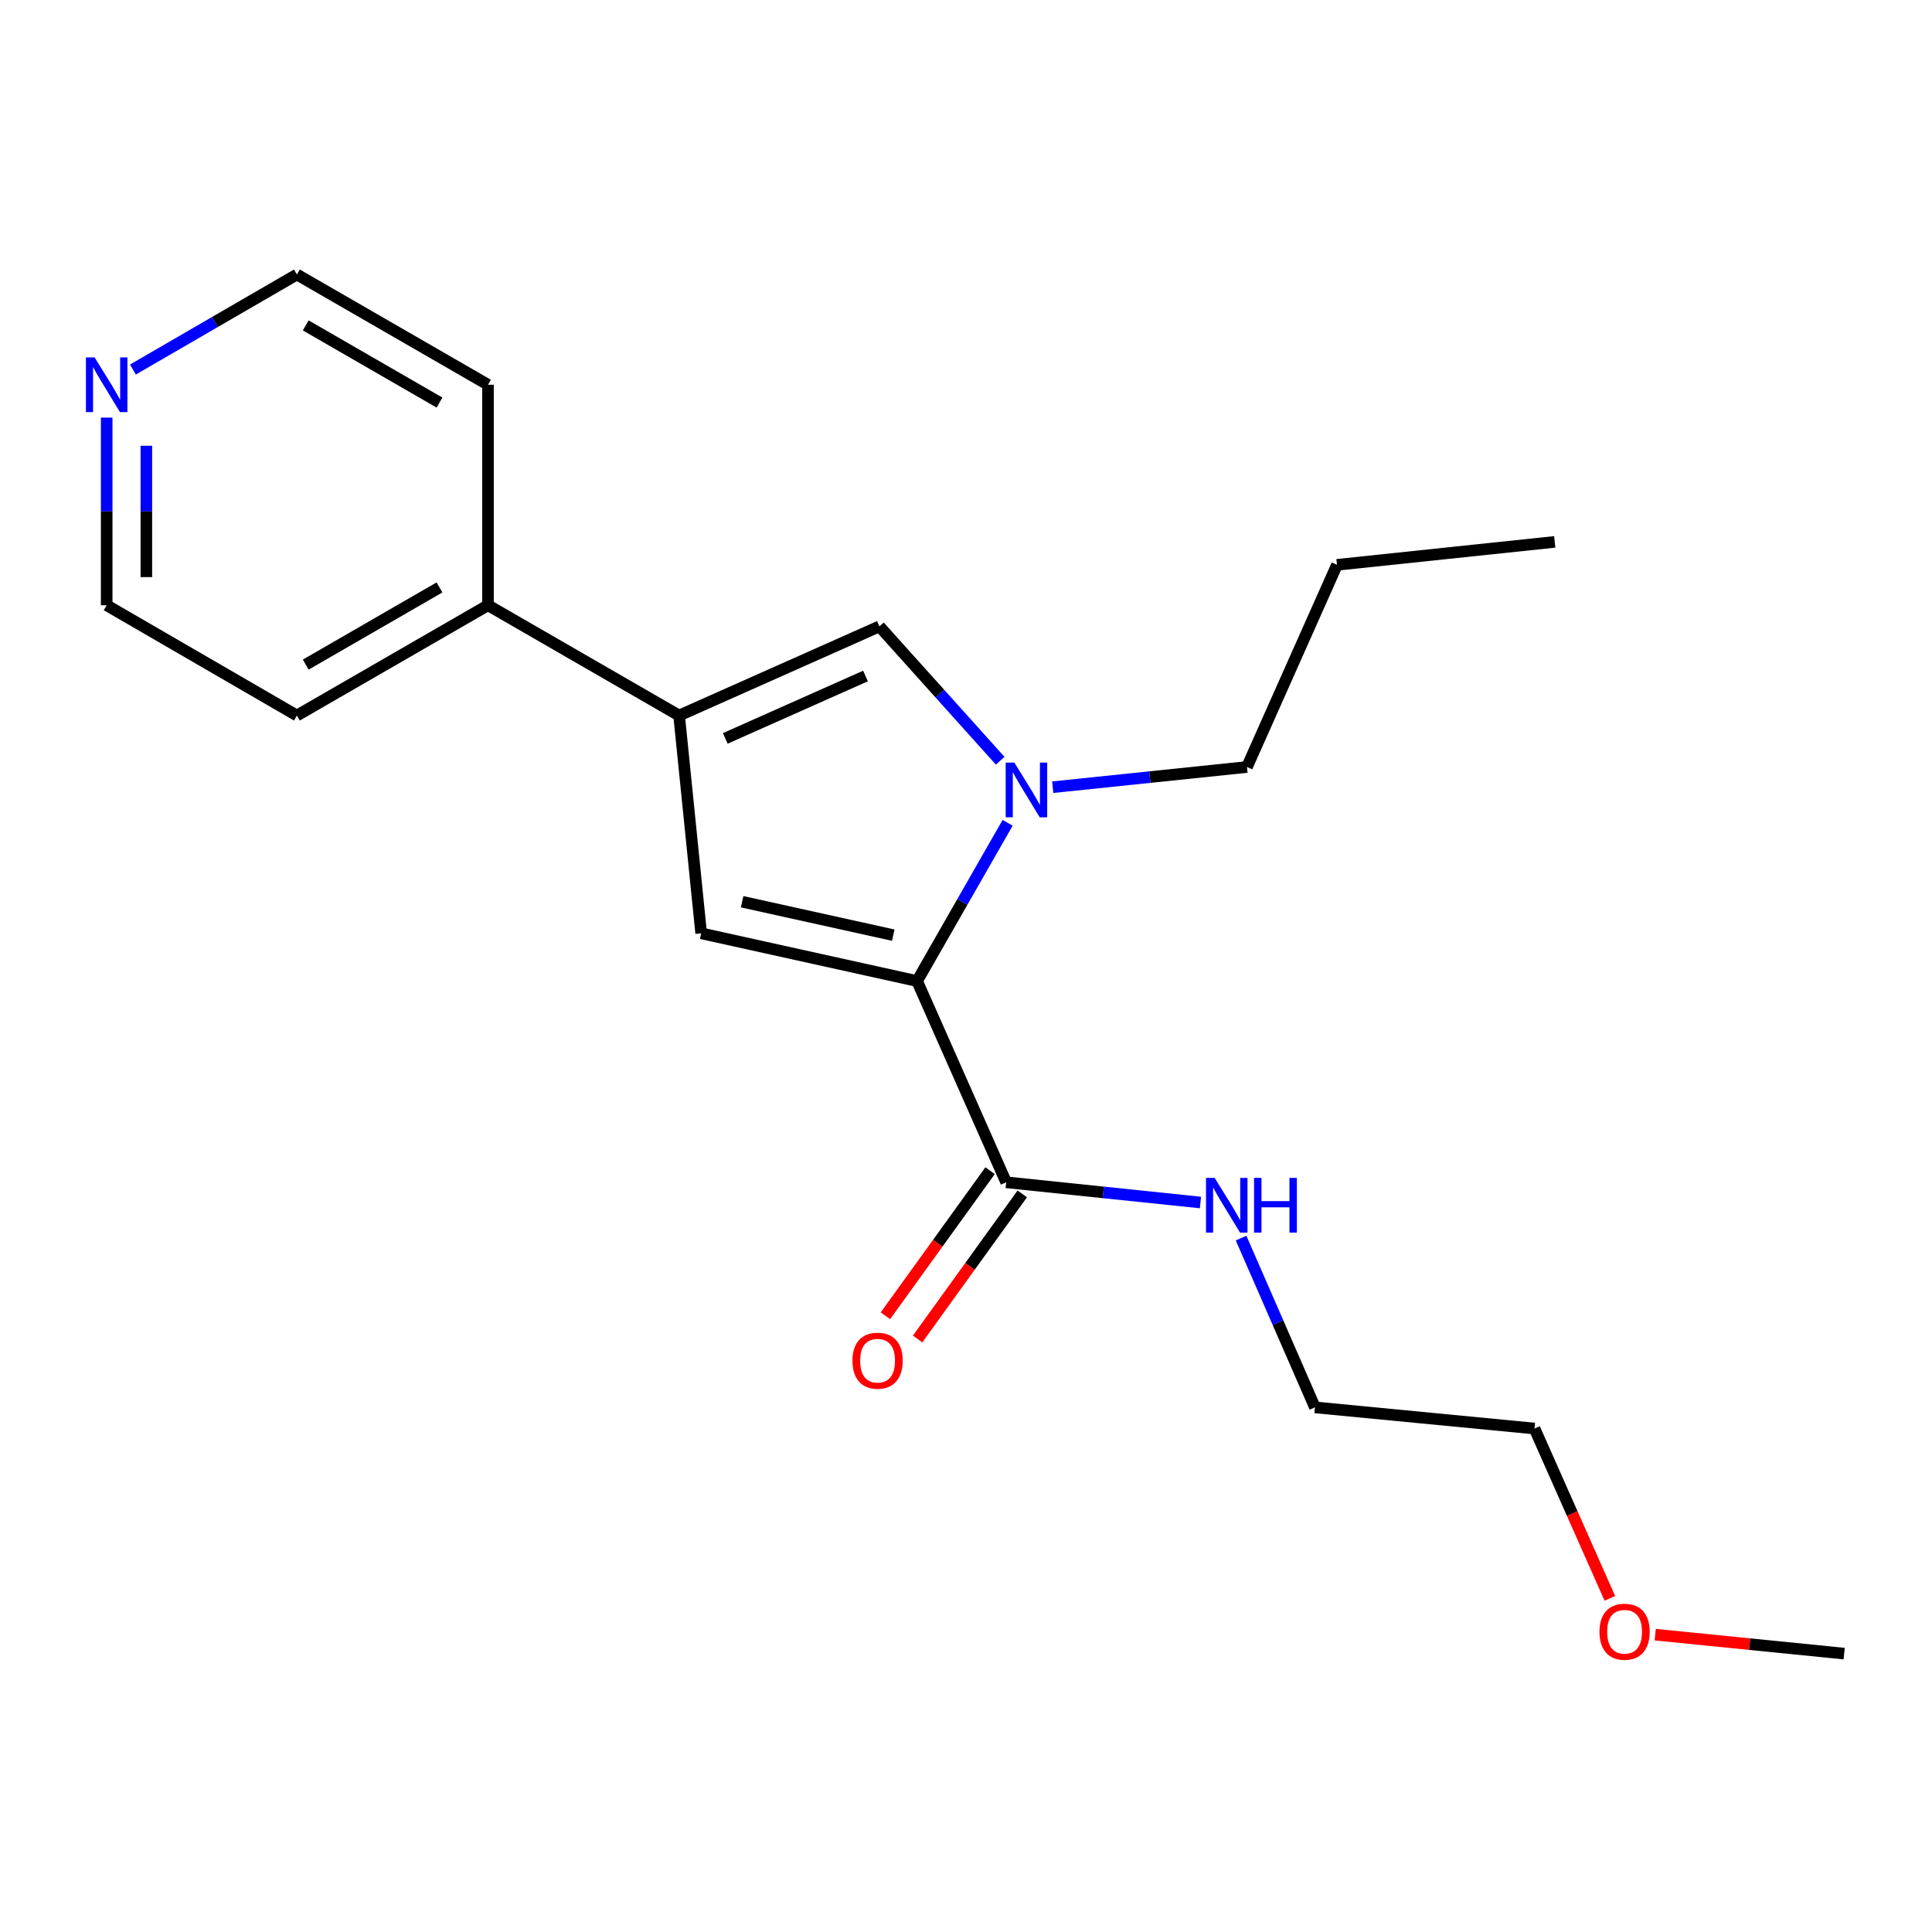 <?xml version='1.0' encoding='iso-8859-1'?>
<svg version='1.1' baseProfile='full'
              xmlns='http://www.w3.org/2000/svg'
                      xmlns:rdkit='http://www.rdkit.org/xml'
                      xmlns:xlink='http://www.w3.org/1999/xlink'
                  xml:space='preserve'
width='1000px' height='1000px' viewBox='0 0 1000 1000'>
<!-- END OF HEADER -->
<rect style='opacity:1.0;fill:#FFFFFF;stroke:none' width='1000' height='1000' x='0' y='0'> </rect>
<path class='bond-0' d='M 474.68,507.793 L 498.115,466.837' style='fill:none;fill-rule:evenodd;stroke:#000000;stroke-width:6px;stroke-linecap:butt;stroke-linejoin:miter;stroke-opacity:1' />
<path class='bond-0' d='M 498.115,466.837 L 521.55,425.881' style='fill:none;fill-rule:evenodd;stroke:#0000FF;stroke-width:6px;stroke-linecap:butt;stroke-linejoin:miter;stroke-opacity:1' />
<path class='bond-1' d='M 474.68,507.793 L 362.923,483.08' style='fill:none;fill-rule:evenodd;stroke:#000000;stroke-width:6px;stroke-linecap:butt;stroke-linejoin:miter;stroke-opacity:1' />
<path class='bond-1' d='M 462.351,484.033 L 384.121,466.734' style='fill:none;fill-rule:evenodd;stroke:#000000;stroke-width:6px;stroke-linecap:butt;stroke-linejoin:miter;stroke-opacity:1' />
<path class='bond-4' d='M 474.68,507.793 L 520.798,611.952' style='fill:none;fill-rule:evenodd;stroke:#000000;stroke-width:6px;stroke-linecap:butt;stroke-linejoin:miter;stroke-opacity:1' />
<path class='bond-3' d='M 517.697,393.758 L 486.439,358.986' style='fill:none;fill-rule:evenodd;stroke:#0000FF;stroke-width:6px;stroke-linecap:butt;stroke-linejoin:miter;stroke-opacity:1' />
<path class='bond-3' d='M 486.439,358.986 L 455.181,324.213' style='fill:none;fill-rule:evenodd;stroke:#000000;stroke-width:6px;stroke-linecap:butt;stroke-linejoin:miter;stroke-opacity:1' />
<path class='bond-9' d='M 544.892,407.456 L 595.158,402.225' style='fill:none;fill-rule:evenodd;stroke:#0000FF;stroke-width:6px;stroke-linecap:butt;stroke-linejoin:miter;stroke-opacity:1' />
<path class='bond-9' d='M 595.158,402.225 L 645.425,396.995' style='fill:none;fill-rule:evenodd;stroke:#000000;stroke-width:6px;stroke-linecap:butt;stroke-linejoin:miter;stroke-opacity:1' />
<path class='bond-2' d='M 362.923,483.08 L 351.502,370.353' style='fill:none;fill-rule:evenodd;stroke:#000000;stroke-width:6px;stroke-linecap:butt;stroke-linejoin:miter;stroke-opacity:1' />
<path class='bond-5' d='M 351.502,370.353 L 252.581,313.282' style='fill:none;fill-rule:evenodd;stroke:#000000;stroke-width:6px;stroke-linecap:butt;stroke-linejoin:miter;stroke-opacity:1' />
<path class='bond-20' d='M 351.502,370.353 L 455.181,324.213' style='fill:none;fill-rule:evenodd;stroke:#000000;stroke-width:6px;stroke-linecap:butt;stroke-linejoin:miter;stroke-opacity:1' />
<path class='bond-20' d='M 375.404,382.195 L 447.979,349.897' style='fill:none;fill-rule:evenodd;stroke:#000000;stroke-width:6px;stroke-linecap:butt;stroke-linejoin:miter;stroke-opacity:1' />
<path class='bond-6' d='M 512.47,605.943 L 485.38,643.49' style='fill:none;fill-rule:evenodd;stroke:#000000;stroke-width:6px;stroke-linecap:butt;stroke-linejoin:miter;stroke-opacity:1' />
<path class='bond-6' d='M 485.38,643.49 L 458.29,681.037' style='fill:none;fill-rule:evenodd;stroke:#FF0000;stroke-width:6px;stroke-linecap:butt;stroke-linejoin:miter;stroke-opacity:1' />
<path class='bond-6' d='M 529.125,617.96 L 502.035,655.507' style='fill:none;fill-rule:evenodd;stroke:#000000;stroke-width:6px;stroke-linecap:butt;stroke-linejoin:miter;stroke-opacity:1' />
<path class='bond-6' d='M 502.035,655.507 L 474.945,693.054' style='fill:none;fill-rule:evenodd;stroke:#FF0000;stroke-width:6px;stroke-linecap:butt;stroke-linejoin:miter;stroke-opacity:1' />
<path class='bond-8' d='M 520.798,611.952 L 571.075,617.182' style='fill:none;fill-rule:evenodd;stroke:#000000;stroke-width:6px;stroke-linecap:butt;stroke-linejoin:miter;stroke-opacity:1' />
<path class='bond-8' d='M 571.075,617.182 L 621.353,622.413' style='fill:none;fill-rule:evenodd;stroke:#0000FF;stroke-width:6px;stroke-linecap:butt;stroke-linejoin:miter;stroke-opacity:1' />
<path class='bond-13' d='M 252.581,313.282 L 252.581,199.14' style='fill:none;fill-rule:evenodd;stroke:#000000;stroke-width:6px;stroke-linecap:butt;stroke-linejoin:miter;stroke-opacity:1' />
<path class='bond-14' d='M 252.581,313.282 L 153.671,370.353' style='fill:none;fill-rule:evenodd;stroke:#000000;stroke-width:6px;stroke-linecap:butt;stroke-linejoin:miter;stroke-opacity:1' />
<path class='bond-14' d='M 227.48,304.054 L 158.243,344.004' style='fill:none;fill-rule:evenodd;stroke:#000000;stroke-width:6px;stroke-linecap:butt;stroke-linejoin:miter;stroke-opacity:1' />
<path class='bond-7' d='M 55.217,216.154 L 55.217,264.718' style='fill:none;fill-rule:evenodd;stroke:#0000FF;stroke-width:6px;stroke-linecap:butt;stroke-linejoin:miter;stroke-opacity:1' />
<path class='bond-7' d='M 55.217,264.718 L 55.217,313.282' style='fill:none;fill-rule:evenodd;stroke:#000000;stroke-width:6px;stroke-linecap:butt;stroke-linejoin:miter;stroke-opacity:1' />
<path class='bond-7' d='M 75.754,230.723 L 75.754,264.718' style='fill:none;fill-rule:evenodd;stroke:#0000FF;stroke-width:6px;stroke-linecap:butt;stroke-linejoin:miter;stroke-opacity:1' />
<path class='bond-7' d='M 75.754,264.718 L 75.754,298.713' style='fill:none;fill-rule:evenodd;stroke:#000000;stroke-width:6px;stroke-linecap:butt;stroke-linejoin:miter;stroke-opacity:1' />
<path class='bond-21' d='M 68.802,191.267 L 111.236,166.674' style='fill:none;fill-rule:evenodd;stroke:#0000FF;stroke-width:6px;stroke-linecap:butt;stroke-linejoin:miter;stroke-opacity:1' />
<path class='bond-21' d='M 111.236,166.674 L 153.671,142.081' style='fill:none;fill-rule:evenodd;stroke:#000000;stroke-width:6px;stroke-linecap:butt;stroke-linejoin:miter;stroke-opacity:1' />
<path class='bond-15' d='M 642.386,640.843 L 661.499,684.649' style='fill:none;fill-rule:evenodd;stroke:#0000FF;stroke-width:6px;stroke-linecap:butt;stroke-linejoin:miter;stroke-opacity:1' />
<path class='bond-15' d='M 661.499,684.649 L 680.612,728.455' style='fill:none;fill-rule:evenodd;stroke:#000000;stroke-width:6px;stroke-linecap:butt;stroke-linejoin:miter;stroke-opacity:1' />
<path class='bond-18' d='M 645.425,396.995 L 692.022,292.357' style='fill:none;fill-rule:evenodd;stroke:#000000;stroke-width:6px;stroke-linecap:butt;stroke-linejoin:miter;stroke-opacity:1' />
<path class='bond-10' d='M 833.256,827.308 L 813.759,783.358' style='fill:none;fill-rule:evenodd;stroke:#FF0000;stroke-width:6px;stroke-linecap:butt;stroke-linejoin:miter;stroke-opacity:1' />
<path class='bond-10' d='M 813.759,783.358 L 794.263,739.408' style='fill:none;fill-rule:evenodd;stroke:#000000;stroke-width:6px;stroke-linecap:butt;stroke-linejoin:miter;stroke-opacity:1' />
<path class='bond-17' d='M 856.739,846.094 L 905.642,851.003' style='fill:none;fill-rule:evenodd;stroke:#FF0000;stroke-width:6px;stroke-linecap:butt;stroke-linejoin:miter;stroke-opacity:1' />
<path class='bond-17' d='M 905.642,851.003 L 954.545,855.912' style='fill:none;fill-rule:evenodd;stroke:#000000;stroke-width:6px;stroke-linecap:butt;stroke-linejoin:miter;stroke-opacity:1' />
<path class='bond-11' d='M 153.671,142.081 L 252.581,199.14' style='fill:none;fill-rule:evenodd;stroke:#000000;stroke-width:6px;stroke-linecap:butt;stroke-linejoin:miter;stroke-opacity:1' />
<path class='bond-11' d='M 158.245,168.429 L 227.482,208.371' style='fill:none;fill-rule:evenodd;stroke:#000000;stroke-width:6px;stroke-linecap:butt;stroke-linejoin:miter;stroke-opacity:1' />
<path class='bond-12' d='M 55.217,313.282 L 153.671,370.353' style='fill:none;fill-rule:evenodd;stroke:#000000;stroke-width:6px;stroke-linecap:butt;stroke-linejoin:miter;stroke-opacity:1' />
<path class='bond-16' d='M 680.612,728.455 L 794.263,739.408' style='fill:none;fill-rule:evenodd;stroke:#000000;stroke-width:6px;stroke-linecap:butt;stroke-linejoin:miter;stroke-opacity:1' />
<path class='bond-19' d='M 692.022,292.357 L 804.737,280.48' style='fill:none;fill-rule:evenodd;stroke:#000000;stroke-width:6px;stroke-linecap:butt;stroke-linejoin:miter;stroke-opacity:1' />
<path  class='atom-1' d='M 525.023 394.712
L 534.303 409.712
Q 535.223 411.192, 536.703 413.872
Q 538.183 416.552, 538.263 416.712
L 538.263 394.712
L 542.023 394.712
L 542.023 423.032
L 538.143 423.032
L 528.183 406.632
Q 527.023 404.712, 525.783 402.512
Q 524.583 400.312, 524.223 399.632
L 524.223 423.032
L 520.543 423.032
L 520.543 394.712
L 525.023 394.712
' fill='#0000FF'/>
<path  class='atom-7' d='M 441.234 704.29
Q 441.234 697.49, 444.594 693.69
Q 447.954 689.89, 454.234 689.89
Q 460.514 689.89, 463.874 693.69
Q 467.234 697.49, 467.234 704.29
Q 467.234 711.17, 463.834 715.09
Q 460.434 718.97, 454.234 718.97
Q 447.994 718.97, 444.594 715.09
Q 441.234 711.21, 441.234 704.29
M 454.234 715.77
Q 458.554 715.77, 460.874 712.89
Q 463.234 709.97, 463.234 704.29
Q 463.234 698.73, 460.874 695.93
Q 458.554 693.09, 454.234 693.09
Q 449.914 693.09, 447.554 695.89
Q 445.234 698.69, 445.234 704.29
Q 445.234 710.01, 447.554 712.89
Q 449.914 715.77, 454.234 715.77
' fill='#FF0000'/>
<path  class='atom-8' d='M 48.957 184.98
L 58.237 199.98
Q 59.157 201.46, 60.637 204.14
Q 62.117 206.82, 62.197 206.98
L 62.197 184.98
L 65.957 184.98
L 65.957 213.3
L 62.077 213.3
L 52.117 196.9
Q 50.957 194.98, 49.717 192.78
Q 48.517 190.58, 48.157 189.9
L 48.157 213.3
L 44.477 213.3
L 44.477 184.98
L 48.957 184.98
' fill='#0000FF'/>
<path  class='atom-9' d='M 628.702 609.669
L 637.982 624.669
Q 638.902 626.149, 640.382 628.829
Q 641.862 631.509, 641.942 631.669
L 641.942 609.669
L 645.702 609.669
L 645.702 637.989
L 641.822 637.989
L 631.862 621.589
Q 630.702 619.669, 629.462 617.469
Q 628.262 615.269, 627.902 614.589
L 627.902 637.989
L 624.222 637.989
L 624.222 609.669
L 628.702 609.669
' fill='#0000FF'/>
<path  class='atom-9' d='M 649.102 609.669
L 652.942 609.669
L 652.942 621.709
L 667.422 621.709
L 667.422 609.669
L 671.262 609.669
L 671.262 637.989
L 667.422 637.989
L 667.422 624.909
L 652.942 624.909
L 652.942 637.989
L 649.102 637.989
L 649.102 609.669
' fill='#0000FF'/>
<path  class='atom-11' d='M 827.883 844.582
Q 827.883 837.782, 831.243 833.982
Q 834.603 830.182, 840.883 830.182
Q 847.163 830.182, 850.523 833.982
Q 853.883 837.782, 853.883 844.582
Q 853.883 851.462, 850.483 855.382
Q 847.083 859.262, 840.883 859.262
Q 834.643 859.262, 831.243 855.382
Q 827.883 851.502, 827.883 844.582
M 840.883 856.062
Q 845.203 856.062, 847.523 853.182
Q 849.883 850.262, 849.883 844.582
Q 849.883 839.022, 847.523 836.222
Q 845.203 833.382, 840.883 833.382
Q 836.563 833.382, 834.203 836.182
Q 831.883 838.982, 831.883 844.582
Q 831.883 850.302, 834.203 853.182
Q 836.563 856.062, 840.883 856.062
' fill='#FF0000'/>
</svg>
